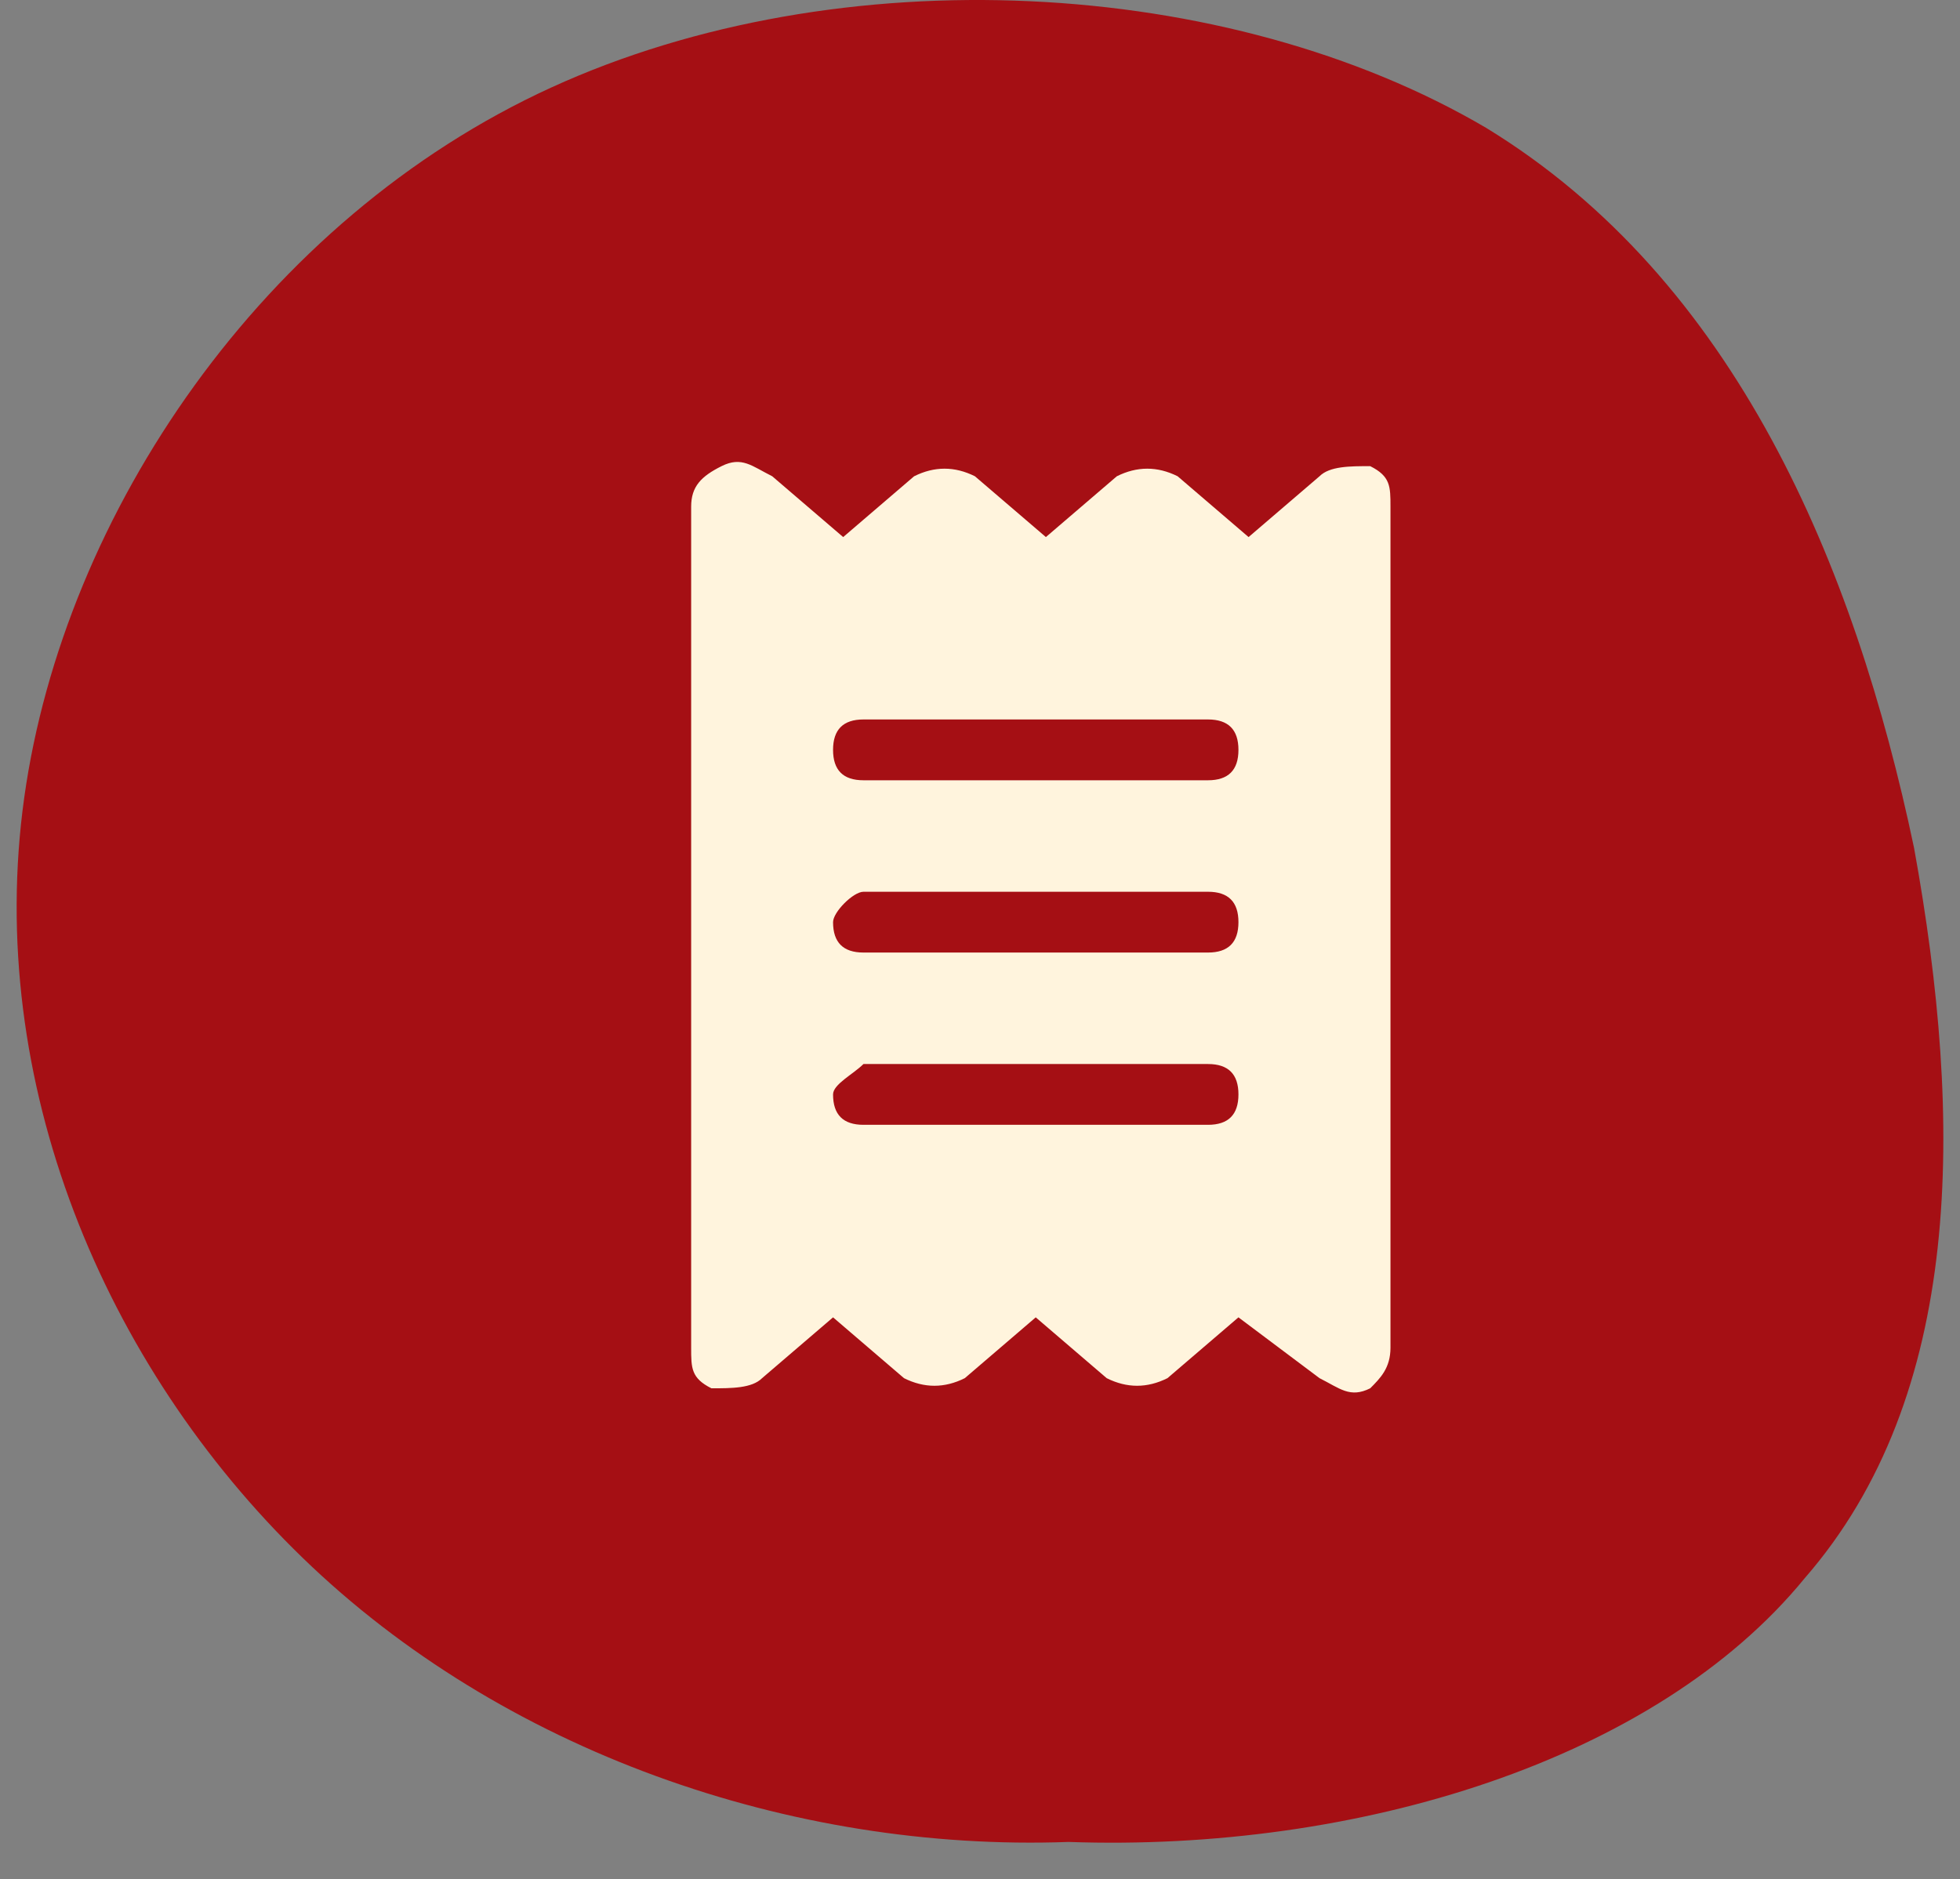 <svg width="73" height="70" viewBox="0 0 73 70" fill="none" xmlns="http://www.w3.org/2000/svg">
<rect x="0" y="0" width="73" height="70" fill="#808080" stroke="none"/>
<g clip-path="url(#clip0_144_923)">
<path d="M11.277 58.034C3.868 50.856 -0.578 40.279 0.904 29.701C2.386 19.123 9.795 8.168 20.538 3.257C31.281 -1.655 45.729 -0.899 55.36 4.768C64.622 10.434 69.067 21.012 71.29 31.59C73.142 41.79 73.142 51.989 67.215 58.789C61.658 65.589 50.544 68.989 39.801 68.612C29.429 68.989 18.686 65.212 11.277 58.034Z" fill="#A50F14"/>
<path d="M32.159 33.218C31.782 33.218 31.027 33.972 31.027 34.35C31.027 35.105 31.404 35.482 32.159 35.482H44.993C45.748 35.482 46.126 35.105 46.126 34.35C46.126 33.595 45.748 33.218 44.993 33.218H32.159ZM31.027 40.767C31.027 41.522 31.404 41.899 32.159 41.899H44.993C45.748 41.899 46.126 41.522 46.126 40.767C46.126 40.012 45.748 39.635 44.993 39.635H32.159C31.782 40.012 31.027 40.389 31.027 40.767ZM32.159 26.8C31.404 26.8 31.027 27.178 31.027 27.933C31.027 28.688 31.404 29.065 32.159 29.065H44.993C45.748 29.065 46.126 28.688 46.126 27.933C46.126 27.178 45.748 26.8 44.993 26.8H32.159ZM26.875 17.364C27.629 16.986 28.007 17.364 28.762 17.741L31.404 20.006L34.046 17.741C34.801 17.364 35.556 17.364 36.311 17.741L38.954 20.006L41.596 17.741C42.351 17.364 43.106 17.364 43.861 17.741L46.503 20.006L49.145 17.741C49.523 17.364 50.278 17.364 51.033 17.364C51.788 17.741 51.788 18.119 51.788 18.874V50.204C51.788 50.959 51.41 51.336 51.033 51.714C50.278 52.091 49.9 51.714 49.145 51.336L46.126 49.071L43.483 51.336C42.728 51.714 41.973 51.714 41.218 51.336L38.576 49.071L35.934 51.336C35.179 51.714 34.424 51.714 33.669 51.336L31.027 49.071L28.384 51.336C28.007 51.714 27.252 51.714 26.497 51.714C25.742 51.336 25.742 50.959 25.742 50.204V18.874C25.742 18.119 26.119 17.741 26.875 17.364Z" fill="#FFF4DD"/>
</g>
<defs>
<clipPath id="clip0_144_923">
<rect width="72.852" height="69.077" fill="white" transform="translate(0.074)"/>
</clipPath>
</defs>
</svg>
